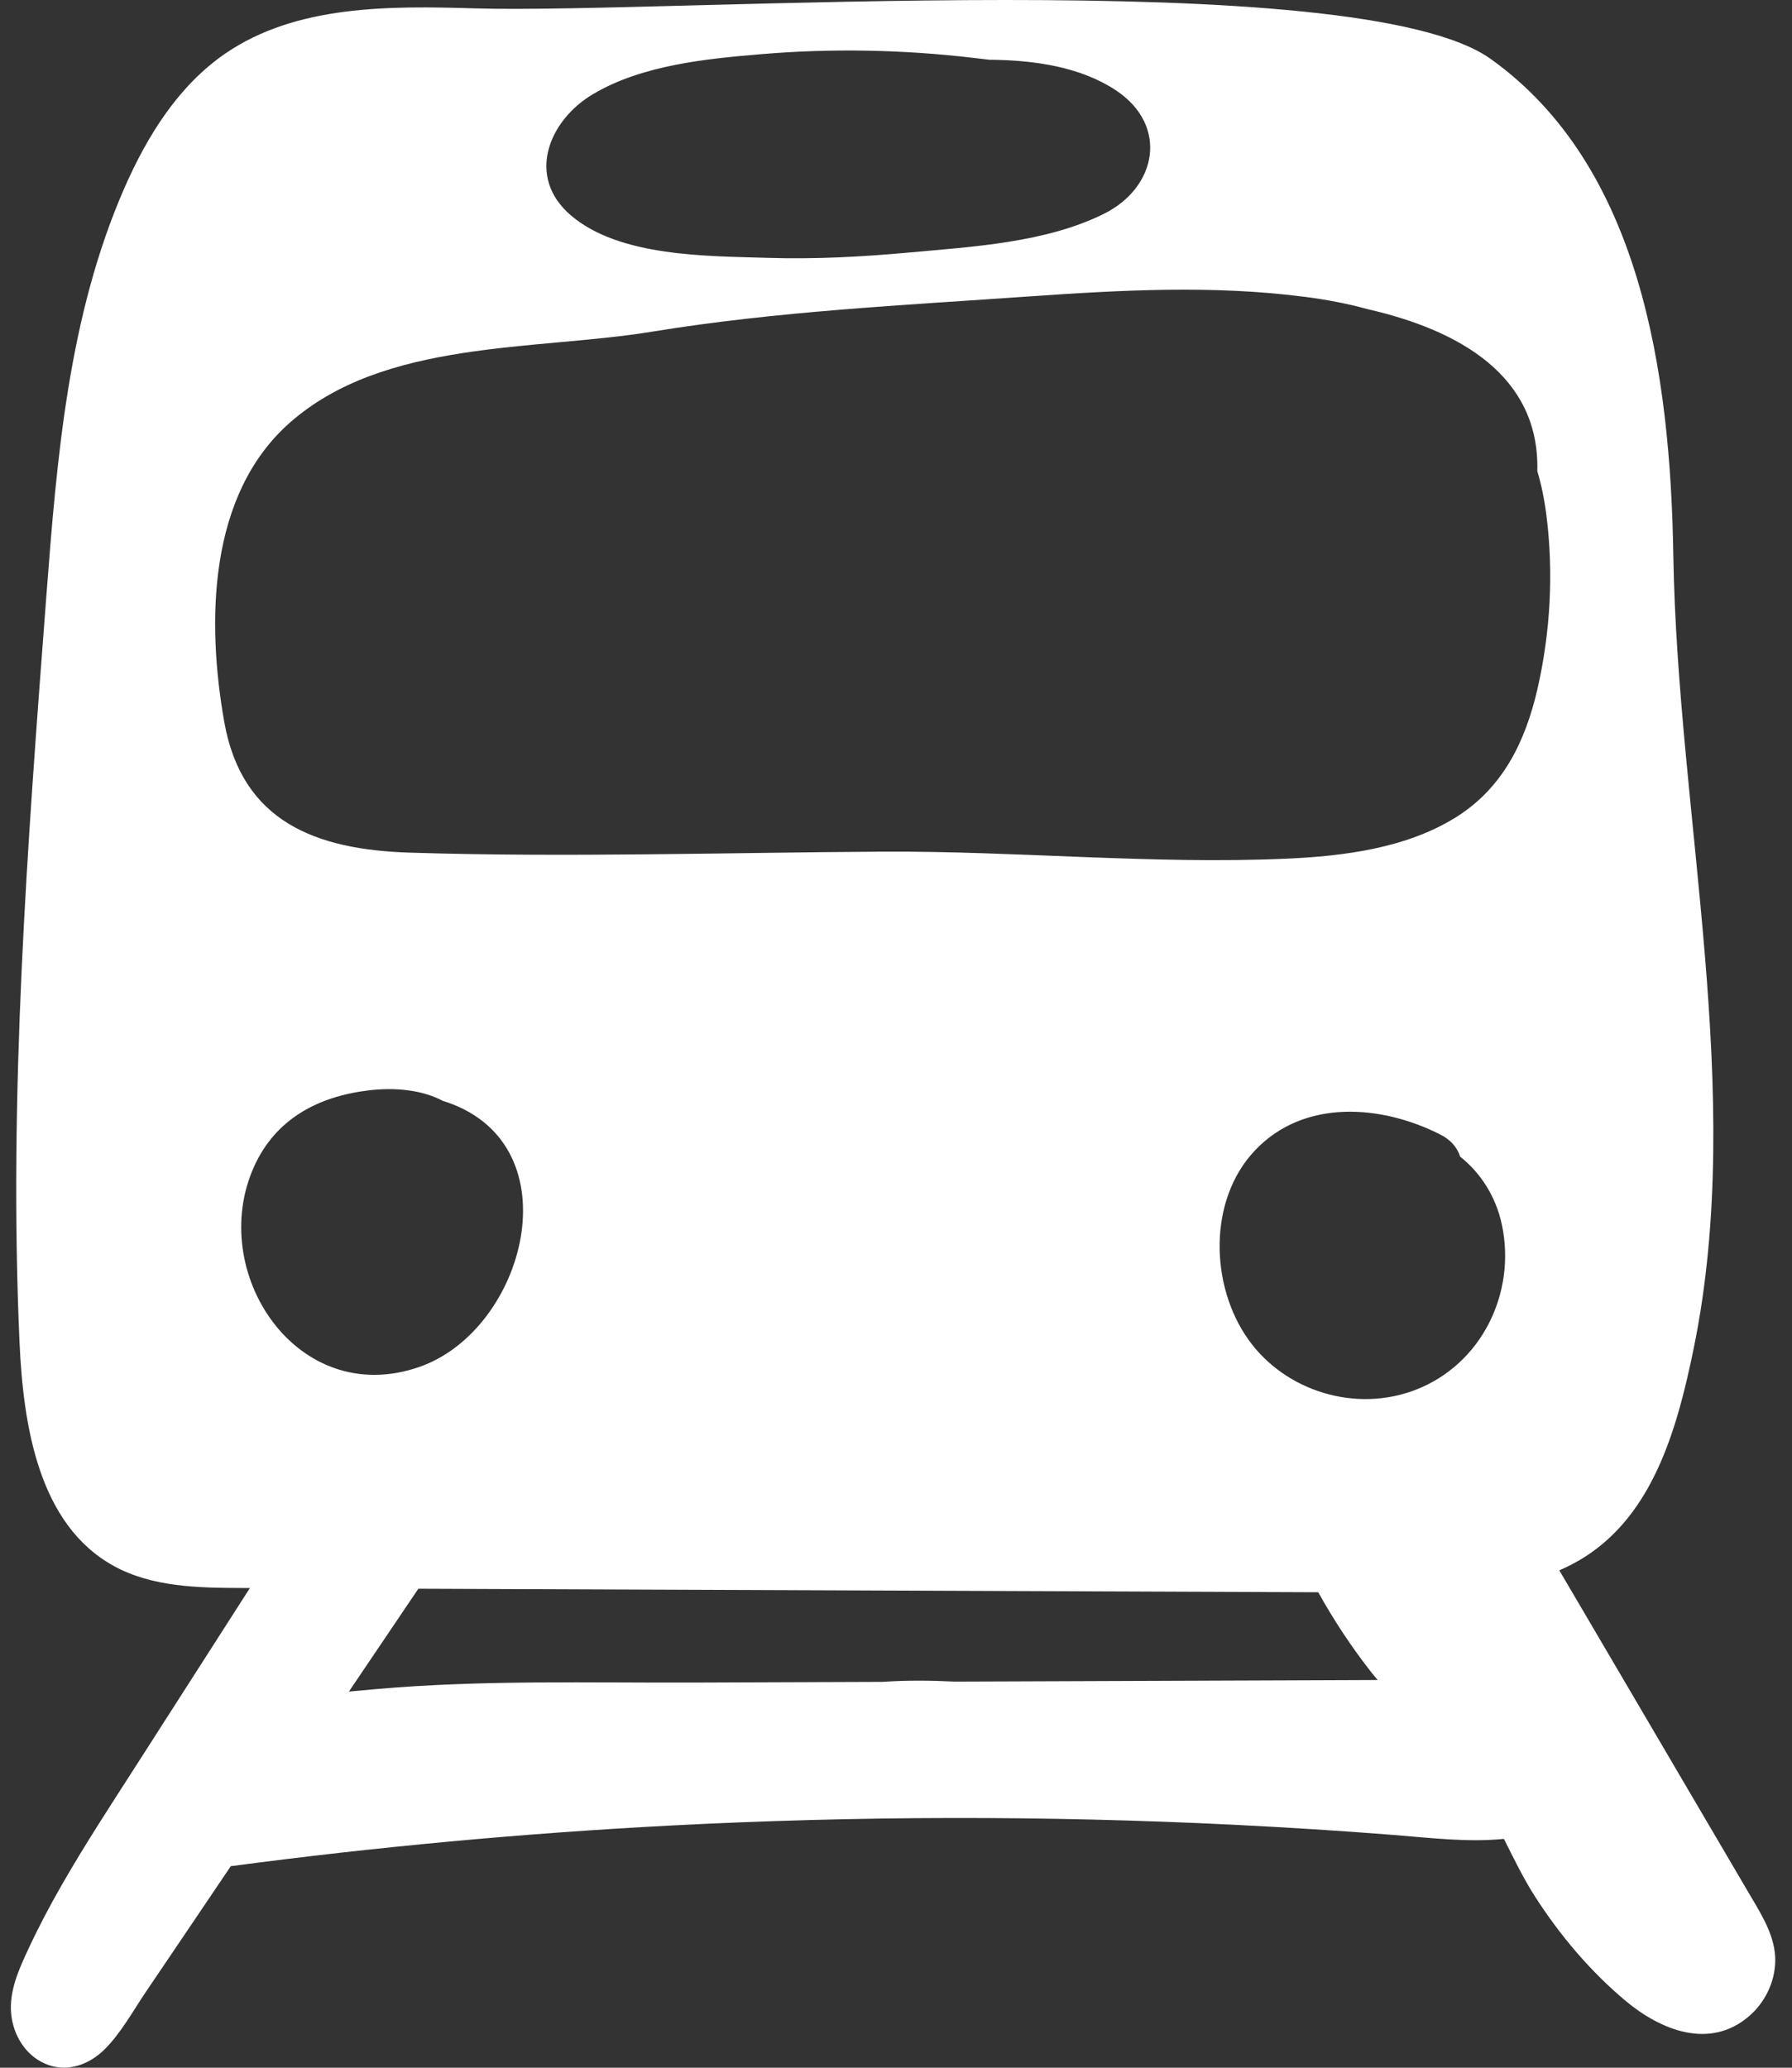<svg xmlns="http://www.w3.org/2000/svg" width="65" height="75" viewBox="0 0 65 75" fill="none"><rect x="0" y="0" width="65" height="75" fill="#333333" stroke="none"/><path id="icon-tren-transparent" d="M63.514 68.802C61.592 65.527 59.667 62.252 57.745 58.976C57.35 58.305 56.956 57.631 56.56 56.96C56.963 56.784 57.352 56.573 57.719 56.315C60.049 54.676 60.867 51.675 61.435 48.905C63.334 39.636 60.85 29.595 60.695 20.139C60.587 13.511 59.507 6.029 54.077 2.142C49.229 -1.332 24.25 0.517 17.23 0.304C14.112 0.21 10.754 0.181 8.187 1.932C6.48 3.097 5.346 4.922 4.519 6.804C2.474 11.466 2.061 16.642 1.674 21.71C0.991 30.689 0.308 39.691 0.708 48.683C0.845 51.747 1.411 55.302 4.121 56.797C5.519 57.57 7.201 57.595 8.804 57.6C8.892 57.6 8.979 57.6 9.065 57.6C7.681 59.758 6.297 61.918 4.915 64.075C4.002 65.498 3.075 66.913 2.235 68.381C1.815 69.114 1.419 69.86 1.061 70.626C0.706 71.384 0.318 72.207 0.407 73.065C0.486 73.82 0.918 74.542 1.636 74.854C2.421 75.195 3.243 74.894 3.816 74.312C4.395 73.726 4.815 72.957 5.271 72.279C5.779 71.528 6.286 70.777 6.794 70.026C7.32 69.248 7.845 68.47 8.371 67.69C13.648 66.989 18.954 66.498 24.27 66.218C31.095 65.861 37.94 65.85 44.767 66.188C46.686 66.283 48.603 66.404 50.516 66.554C51.849 66.659 53.217 66.832 54.551 66.7C54.911 67.417 55.26 68.141 55.693 68.813C56.589 70.205 57.694 71.514 58.972 72.581C60.241 73.641 62.017 74.356 63.443 73.13C64.018 72.635 64.378 71.897 64.392 71.142C64.411 70.281 63.934 69.515 63.512 68.797L63.514 68.802ZM21.523 3.407C23.297 2.358 25.62 2.131 27.63 1.963C30.177 1.75 32.757 1.799 35.295 2.098C35.486 2.12 35.684 2.144 35.884 2.167C37.548 2.178 39.211 2.436 40.478 3.277C42.397 4.552 41.971 6.802 40.031 7.761C37.925 8.802 35.296 8.947 32.992 9.158C31.276 9.315 29.573 9.407 27.847 9.353C25.658 9.284 22.47 9.324 20.703 7.808C19.072 6.41 19.901 4.364 21.521 3.407H21.523ZM9.222 42.3C10.004 40.582 11.537 39.773 13.356 39.552C14.334 39.433 15.313 39.531 16.071 39.935C16.124 39.952 16.175 39.964 16.228 39.984C20.831 41.576 19.058 48.252 15.203 49.584C10.761 51.119 7.486 46.117 9.222 42.302V42.3ZM49.021 60.941C45.061 60.955 41.101 60.97 37.14 60.986C36.302 60.989 35.462 60.991 34.624 60.995C33.754 60.952 32.886 60.944 32.017 61.004C29.766 61.013 27.513 61.02 25.262 61.029C21.393 61.044 17.489 60.926 13.631 61.268C13.312 61.297 12.987 61.324 12.656 61.356C12.719 61.264 12.78 61.174 12.841 61.082C13.405 60.247 13.969 59.413 14.531 58.579C14.745 58.261 14.961 57.944 15.174 57.626C26.054 57.669 36.934 57.712 47.816 57.754C48.384 58.774 49.026 59.749 49.751 60.67C49.822 60.76 49.899 60.847 49.972 60.937C49.656 60.937 49.339 60.939 49.023 60.941H49.021ZM51.343 50.413C49.176 51.249 46.624 50.469 45.285 48.594C43.889 46.637 43.812 43.525 45.525 41.723C47.306 39.847 50.111 40.069 52.245 41.152C52.638 41.351 52.864 41.638 52.963 41.952C53.713 42.551 54.265 43.411 54.48 44.436C54.995 46.895 53.748 49.486 51.343 50.413ZM55.766 24.994C55.329 26.89 54.515 28.58 52.808 29.645C51.011 30.767 48.74 31.054 46.66 31.146C41.793 31.359 36.872 30.862 31.994 30.891C26.286 30.924 20.573 31.106 14.866 30.927C11.473 30.821 8.777 29.819 8.134 26.184C7.497 22.582 7.535 17.96 10.509 15.335C13.934 12.309 19.397 12.724 23.635 12.033C28.179 11.29 32.748 11.074 37.332 10.752C40.666 10.52 44.033 10.335 47.359 10.771C48.093 10.866 48.86 11.007 49.603 11.213C52.908 11.967 55.853 13.616 55.762 17.088C55.908 17.576 56.016 18.099 56.089 18.67C56.359 20.757 56.237 22.943 55.766 24.994Z" fill="white"></path></svg>